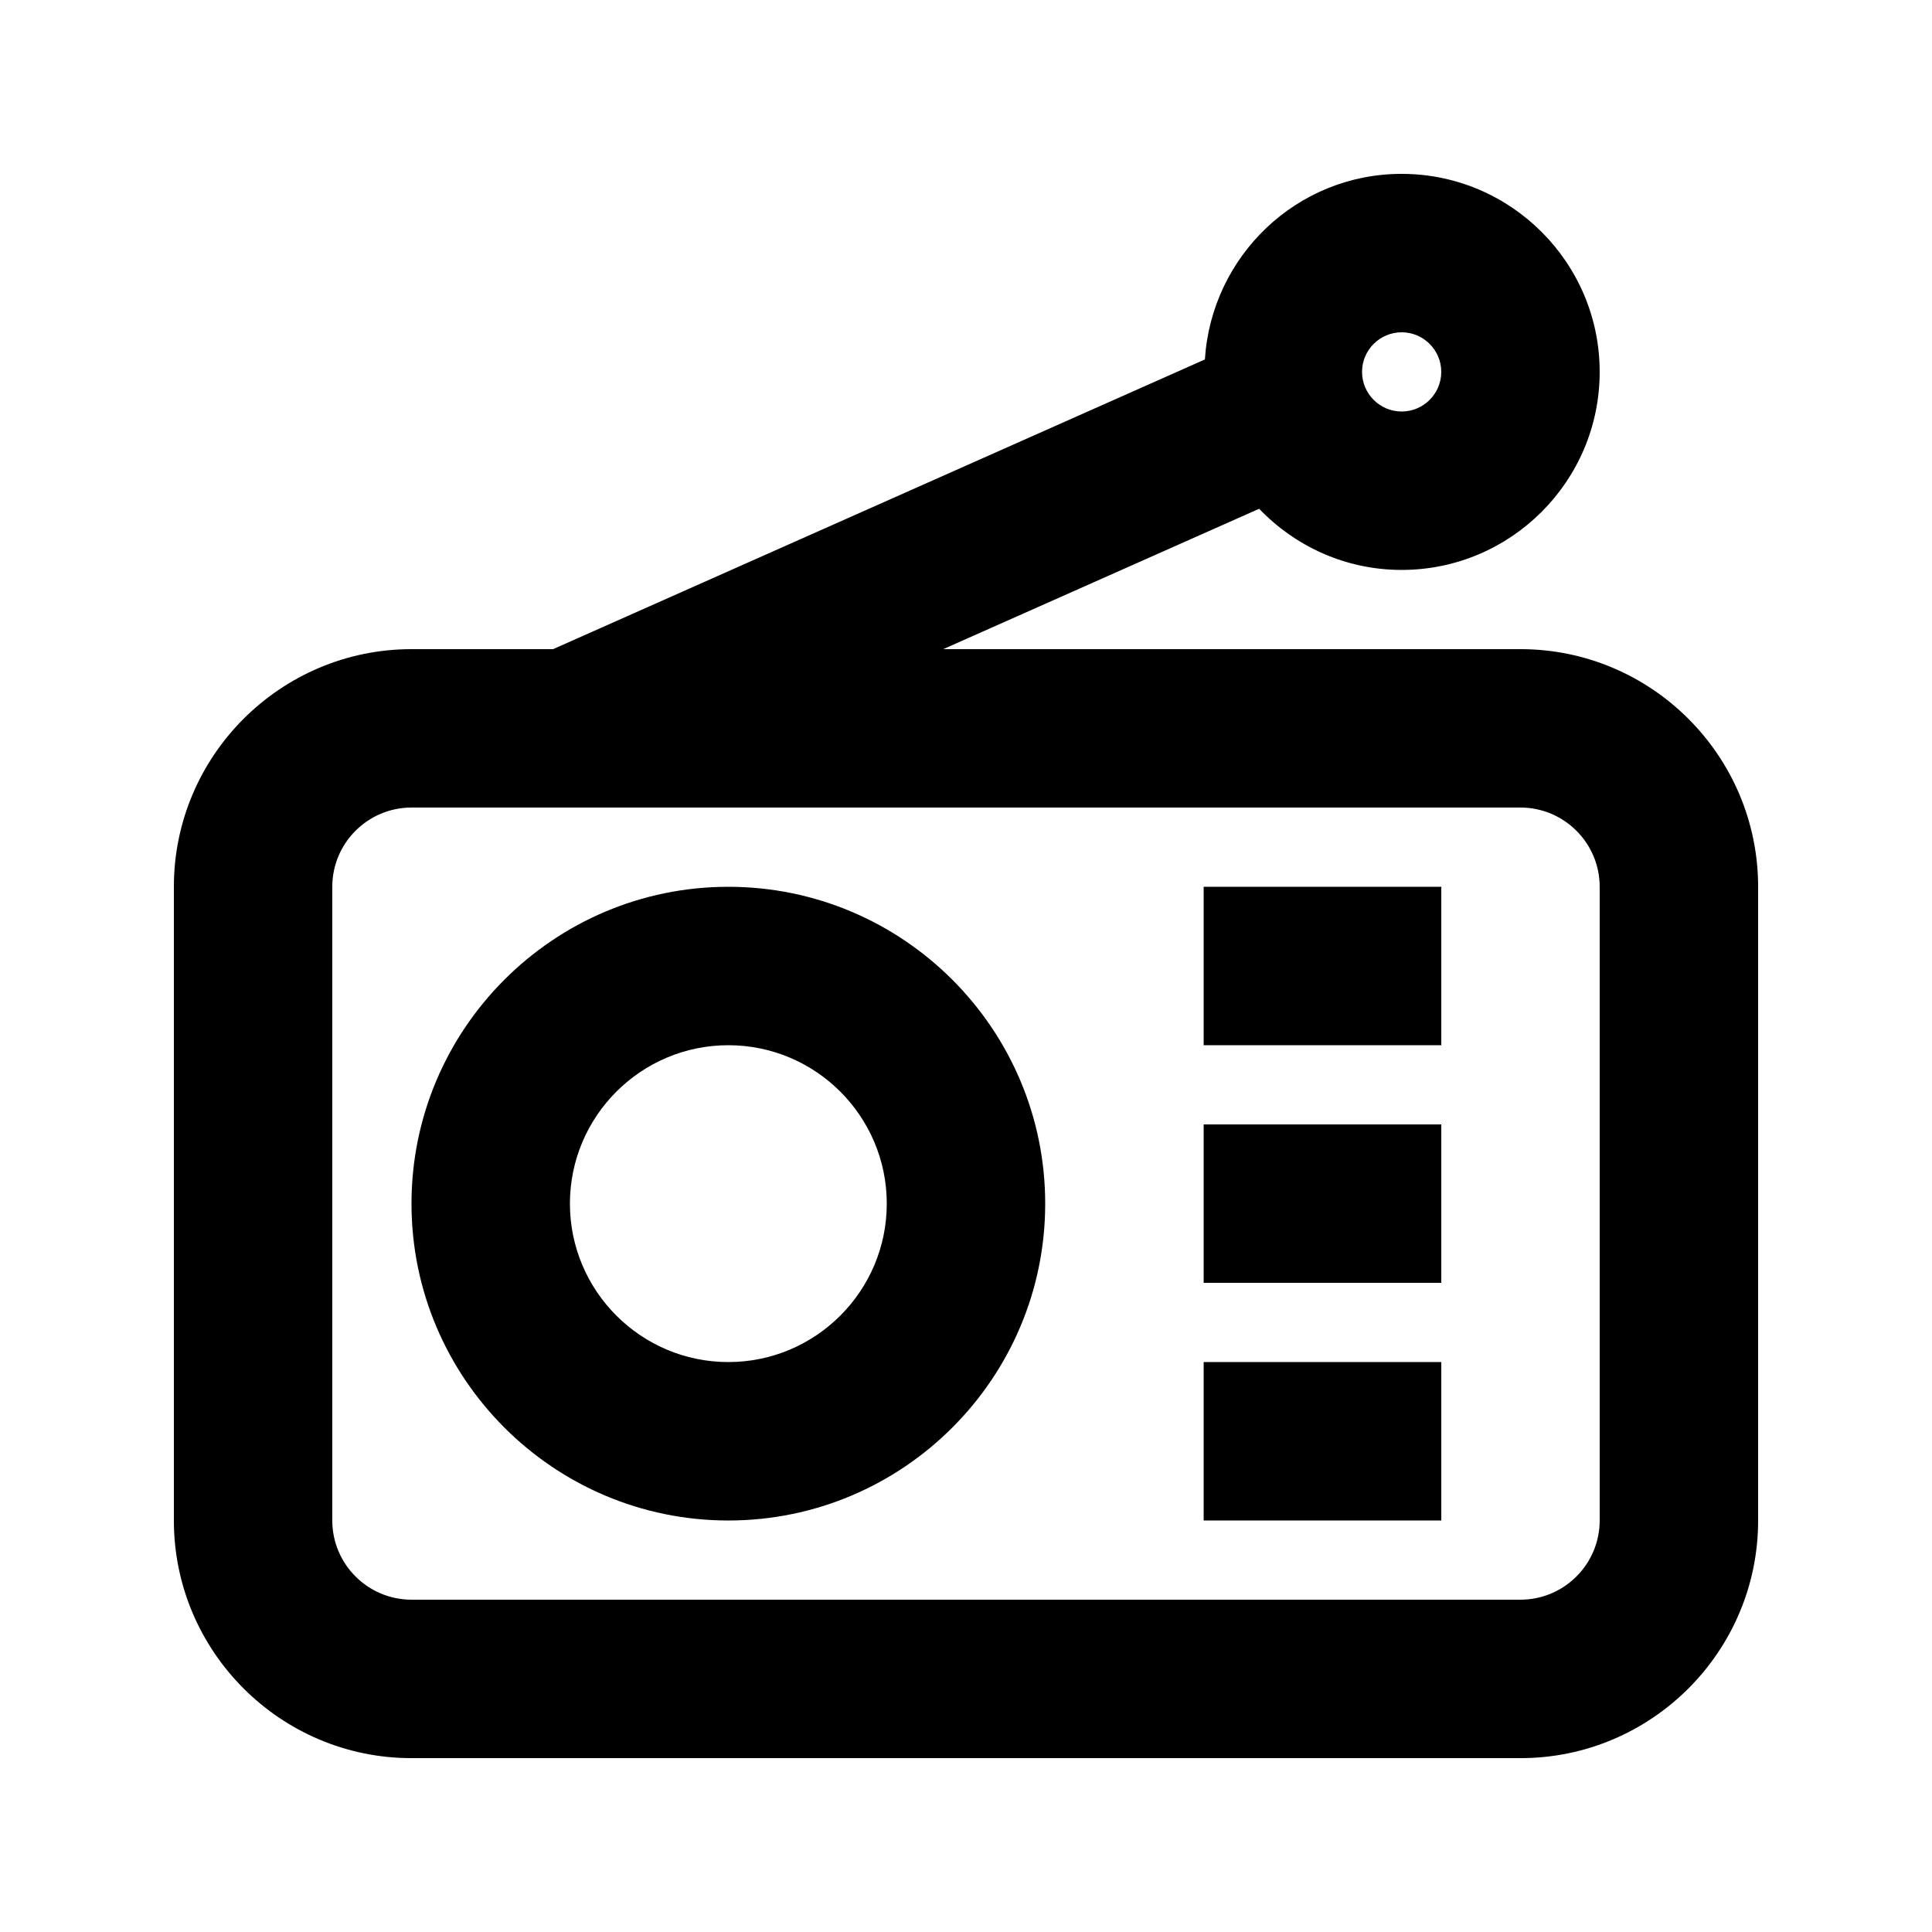 <?xml version="1.0" encoding="UTF-8"?>
<!-- Uploaded to: SVG Repo, www.svgrepo.com, Generator: SVG Repo Mixer Tools -->
<svg fill="#000000" width="800px" height="800px" version="1.1" viewBox="144 144 512 512" xmlns="http://www.w3.org/2000/svg">
 <g>
  <path d="m546.94 316.03h-152.97l83.715-37.199c9.555 9.949 22.906 16.207 37.766 16.207 28.93 0 52.48-23.531 52.48-52.48 0-28.949-23.551-52.48-52.48-52.48-27.816 0-50.402 21.789-52.145 49.184l-172.74 76.77h-37.512c-34.723 0-62.977 28.254-62.977 62.977v167.94c0 34.723 28.254 62.977 62.977 62.977h293.89c34.723 0 62.977-28.254 62.977-62.977v-167.94c-0.004-34.723-28.258-62.977-62.98-62.977zm-31.488-83.969c5.797 0 10.496 4.723 10.496 10.496 0 5.773-4.699 10.496-10.496 10.496-5.793 0-10.496-4.723-10.496-10.496 0-5.773 4.703-10.496 10.496-10.496zm52.48 314.88c0 11.586-9.426 20.992-20.992 20.992h-293.89c-11.566 0-20.992-9.406-20.992-20.992v-167.94c0-11.586 9.426-20.992 20.992-20.992h293.89c11.566 0 20.992 9.406 20.992 20.992z"/>
  <path d="m337.02 379.01c-46.309 0-83.969 37.66-83.969 83.969 0 46.309 37.66 83.969 83.969 83.969 46.309 0 83.969-37.66 83.969-83.969 0-46.309-37.66-83.969-83.969-83.969zm0 125.95c-23.152 0-41.984-18.828-41.984-41.984 0-23.152 18.828-41.984 41.984-41.984 23.152 0 41.984 18.828 41.984 41.984s-18.832 41.984-41.984 41.984z"/>
  <path d="m462.98 379.01h62.977v41.984h-62.977z"/>
  <path d="m462.98 441.98h62.977v41.984h-62.977z"/>
  <path d="m462.98 504.96h62.977v41.984h-62.977z"/>
 </g>
</svg>